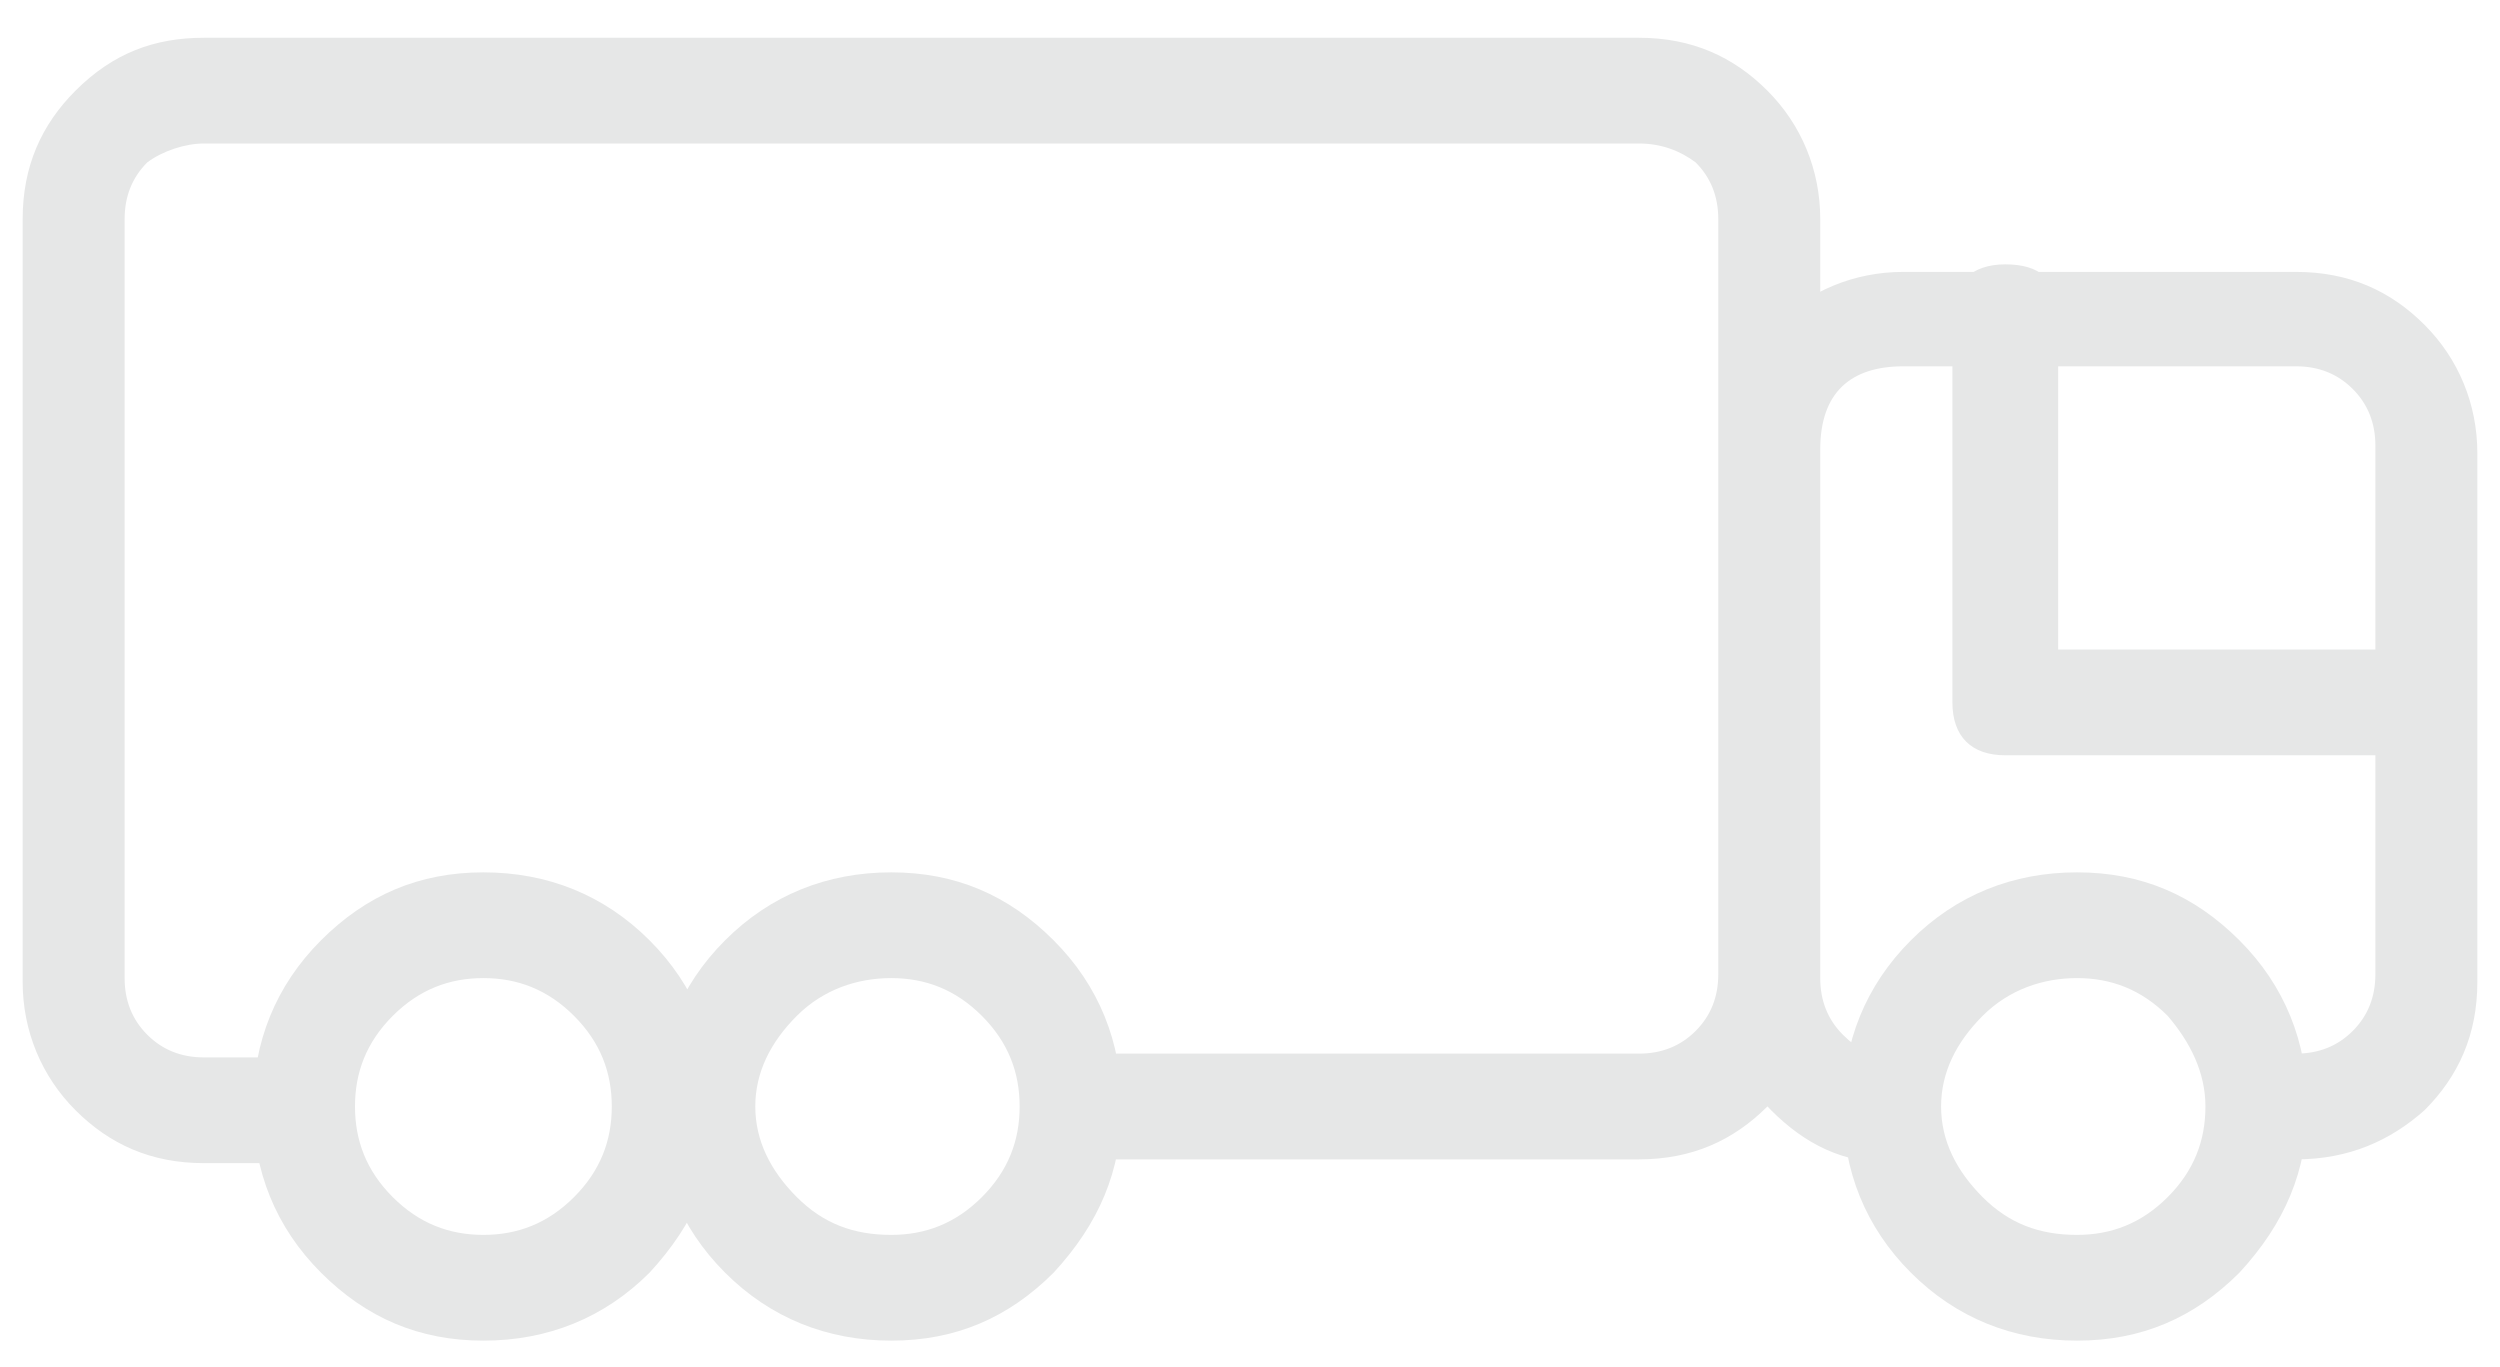 <?xml version="1.0" encoding="utf-8"?>
<!-- Generator: Adobe Illustrator 21.0.0, SVG Export Plug-In . SVG Version: 6.00 Build 0)  -->
<svg version="1.1" id="Layer_1" xmlns="http://www.w3.org/2000/svg" xmlns:xlink="http://www.w3.org/1999/xlink" x="0px" y="0px"
	 viewBox="0 0 66.2 36.2" style="enable-background:new 0 0 66.2 36.2;" xml:space="preserve">
<style type="text/css">
	.st0{fill:#E6E7E7;}
</style>
<g>
	<path class="st0" d="M43.4,30.7h-15c-0.9,0-1.4-0.5-1.4-1.4c0-0.9,0.5-1.4,1.4-1.4h15c0.6,0,1.1-0.2,1.5-0.6
		c0.4-0.4,0.6-0.9,0.6-1.5V5.8c0-0.6-0.2-1.1-0.6-1.5C44.5,4,44,3.8,43.4,3.8h-38C4.9,3.8,4.3,4,3.9,4.3C3.5,4.7,3.3,5.2,3.3,5.8
		v20.1c0,0.6,0.2,1.1,0.6,1.5c0.4,0.4,0.9,0.6,1.5,0.6h2.4c0.9,0,1.4,0.5,1.4,1.4c0,0.9-0.5,1.4-1.4,1.4H5.4c-1.4,0-2.5-0.5-3.4-1.4
		c-0.9-0.9-1.4-2.1-1.4-3.4V5.8c0-1.4,0.5-2.5,1.4-3.4C3,1.4,4.1,1,5.4,1h38c1.4,0,2.5,0.5,3.4,1.4c0.9,0.9,1.4,2.1,1.4,3.4v20.1
		c0,1.4-0.5,2.5-1.4,3.4C45.9,30.2,44.8,30.7,43.4,30.7z M17.2,33.7c-1.2,1.2-2.7,1.8-4.4,1.8c-1.7,0-3.1-0.6-4.3-1.8
		c-1.2-1.2-1.8-2.7-1.8-4.4c0-1.7,0.6-3.2,1.8-4.4c1.2-1.2,2.6-1.8,4.3-1.8c1.7,0,3.2,0.6,4.4,1.8c1.2,1.2,1.8,2.7,1.8,4.4
		C19,31,18.4,32.4,17.2,33.7z M15.2,26.9c-0.7-0.7-1.5-1-2.4-1c-0.9,0-1.7,0.3-2.4,1c-0.7,0.7-1,1.5-1,2.4c0,0.9,0.3,1.7,1,2.4
		c0.7,0.7,1.5,1,2.4,1c0.9,0,1.7-0.3,2.4-1c0.7-0.7,1-1.5,1-2.4C16.2,28.4,15.9,27.6,15.2,26.9z M27.9,33.7
		c-1.2,1.2-2.6,1.8-4.3,1.8c-1.7,0-3.2-0.6-4.4-1.8c-1.2-1.2-1.8-2.7-1.8-4.4c0-1.7,0.6-3.2,1.8-4.4c1.2-1.2,2.7-1.8,4.4-1.8
		c1.7,0,3.1,0.6,4.3,1.8c1.2,1.2,1.8,2.7,1.8,4.4C29.7,31,29.1,32.4,27.9,33.7z M26,26.9c-0.7-0.7-1.5-1-2.4-1c-0.9,0-1.8,0.3-2.5,1
		c-0.7,0.7-1.1,1.5-1.1,2.4c0,0.9,0.4,1.7,1.1,2.4c0.7,0.7,1.5,1,2.5,1c0.9,0,1.7-0.3,2.4-1c0.7-0.7,1-1.5,1-2.4
		C27,28.4,26.7,27.6,26,26.9z M60.8,30.7h-1c-0.9,0-1.4-0.5-1.4-1.4c0-0.9,0.5-1.4,1.4-1.4h1c0.6,0,1.1-0.2,1.5-0.6
		c0.4-0.4,0.6-0.9,0.6-1.5v-14c0-0.6-0.2-1.1-0.6-1.5c-0.4-0.4-0.9-0.6-1.5-0.6H50.4c-1.4,0-2.2,0.7-2.2,2.2v14
		c0,0.6,0.2,1.1,0.6,1.5s0.8,0.6,1.3,0.6c0.8,0,1.3,0.5,1.3,1.4c0,0.9-0.4,1.4-1.3,1.4c-1.3,0-2.3-0.5-3.2-1.4
		c-0.9-0.9-1.3-2.1-1.3-3.4v-14c0-1.4,0.5-2.5,1.4-3.4c0.9-0.9,2.1-1.4,3.4-1.4h10.4c1.4,0,2.5,0.5,3.4,1.4c0.9,0.9,1.4,2.1,1.4,3.4
		v14c0,1.4-0.5,2.5-1.4,3.4C63.3,30.2,62.2,30.7,60.8,30.7z M59.3,33.7c-1.2,1.2-2.6,1.8-4.3,1.8c-1.7,0-3.2-0.6-4.4-1.8
		c-1.2-1.2-1.8-2.7-1.8-4.4c0-1.7,0.6-3.2,1.8-4.4c1.2-1.2,2.7-1.8,4.4-1.8c1.7,0,3.1,0.6,4.3,1.8c1.2,1.2,1.8,2.7,1.8,4.4
		C61.1,31,60.5,32.4,59.3,33.7z M57.4,26.9c-0.7-0.7-1.5-1-2.4-1c-0.9,0-1.8,0.3-2.5,1c-0.7,0.7-1.1,1.5-1.1,2.4
		c0,0.9,0.4,1.7,1.1,2.4c0.7,0.7,1.5,1,2.5,1c0.9,0,1.7-0.3,2.4-1c0.7-0.7,1-1.5,1-2.4C58.4,28.4,58,27.6,57.4,26.9z M63.6,20H53.1
		c-0.9,0-1.4-0.5-1.4-1.4V8.3c0-0.8,0.5-1.3,1.4-1.3c0.9,0,1.4,0.4,1.4,1.3v8.9h9.1c0.9,0,1.4,0.5,1.4,1.4C65,19.6,64.5,20,63.6,20z
		"/>
</g>
</svg>
